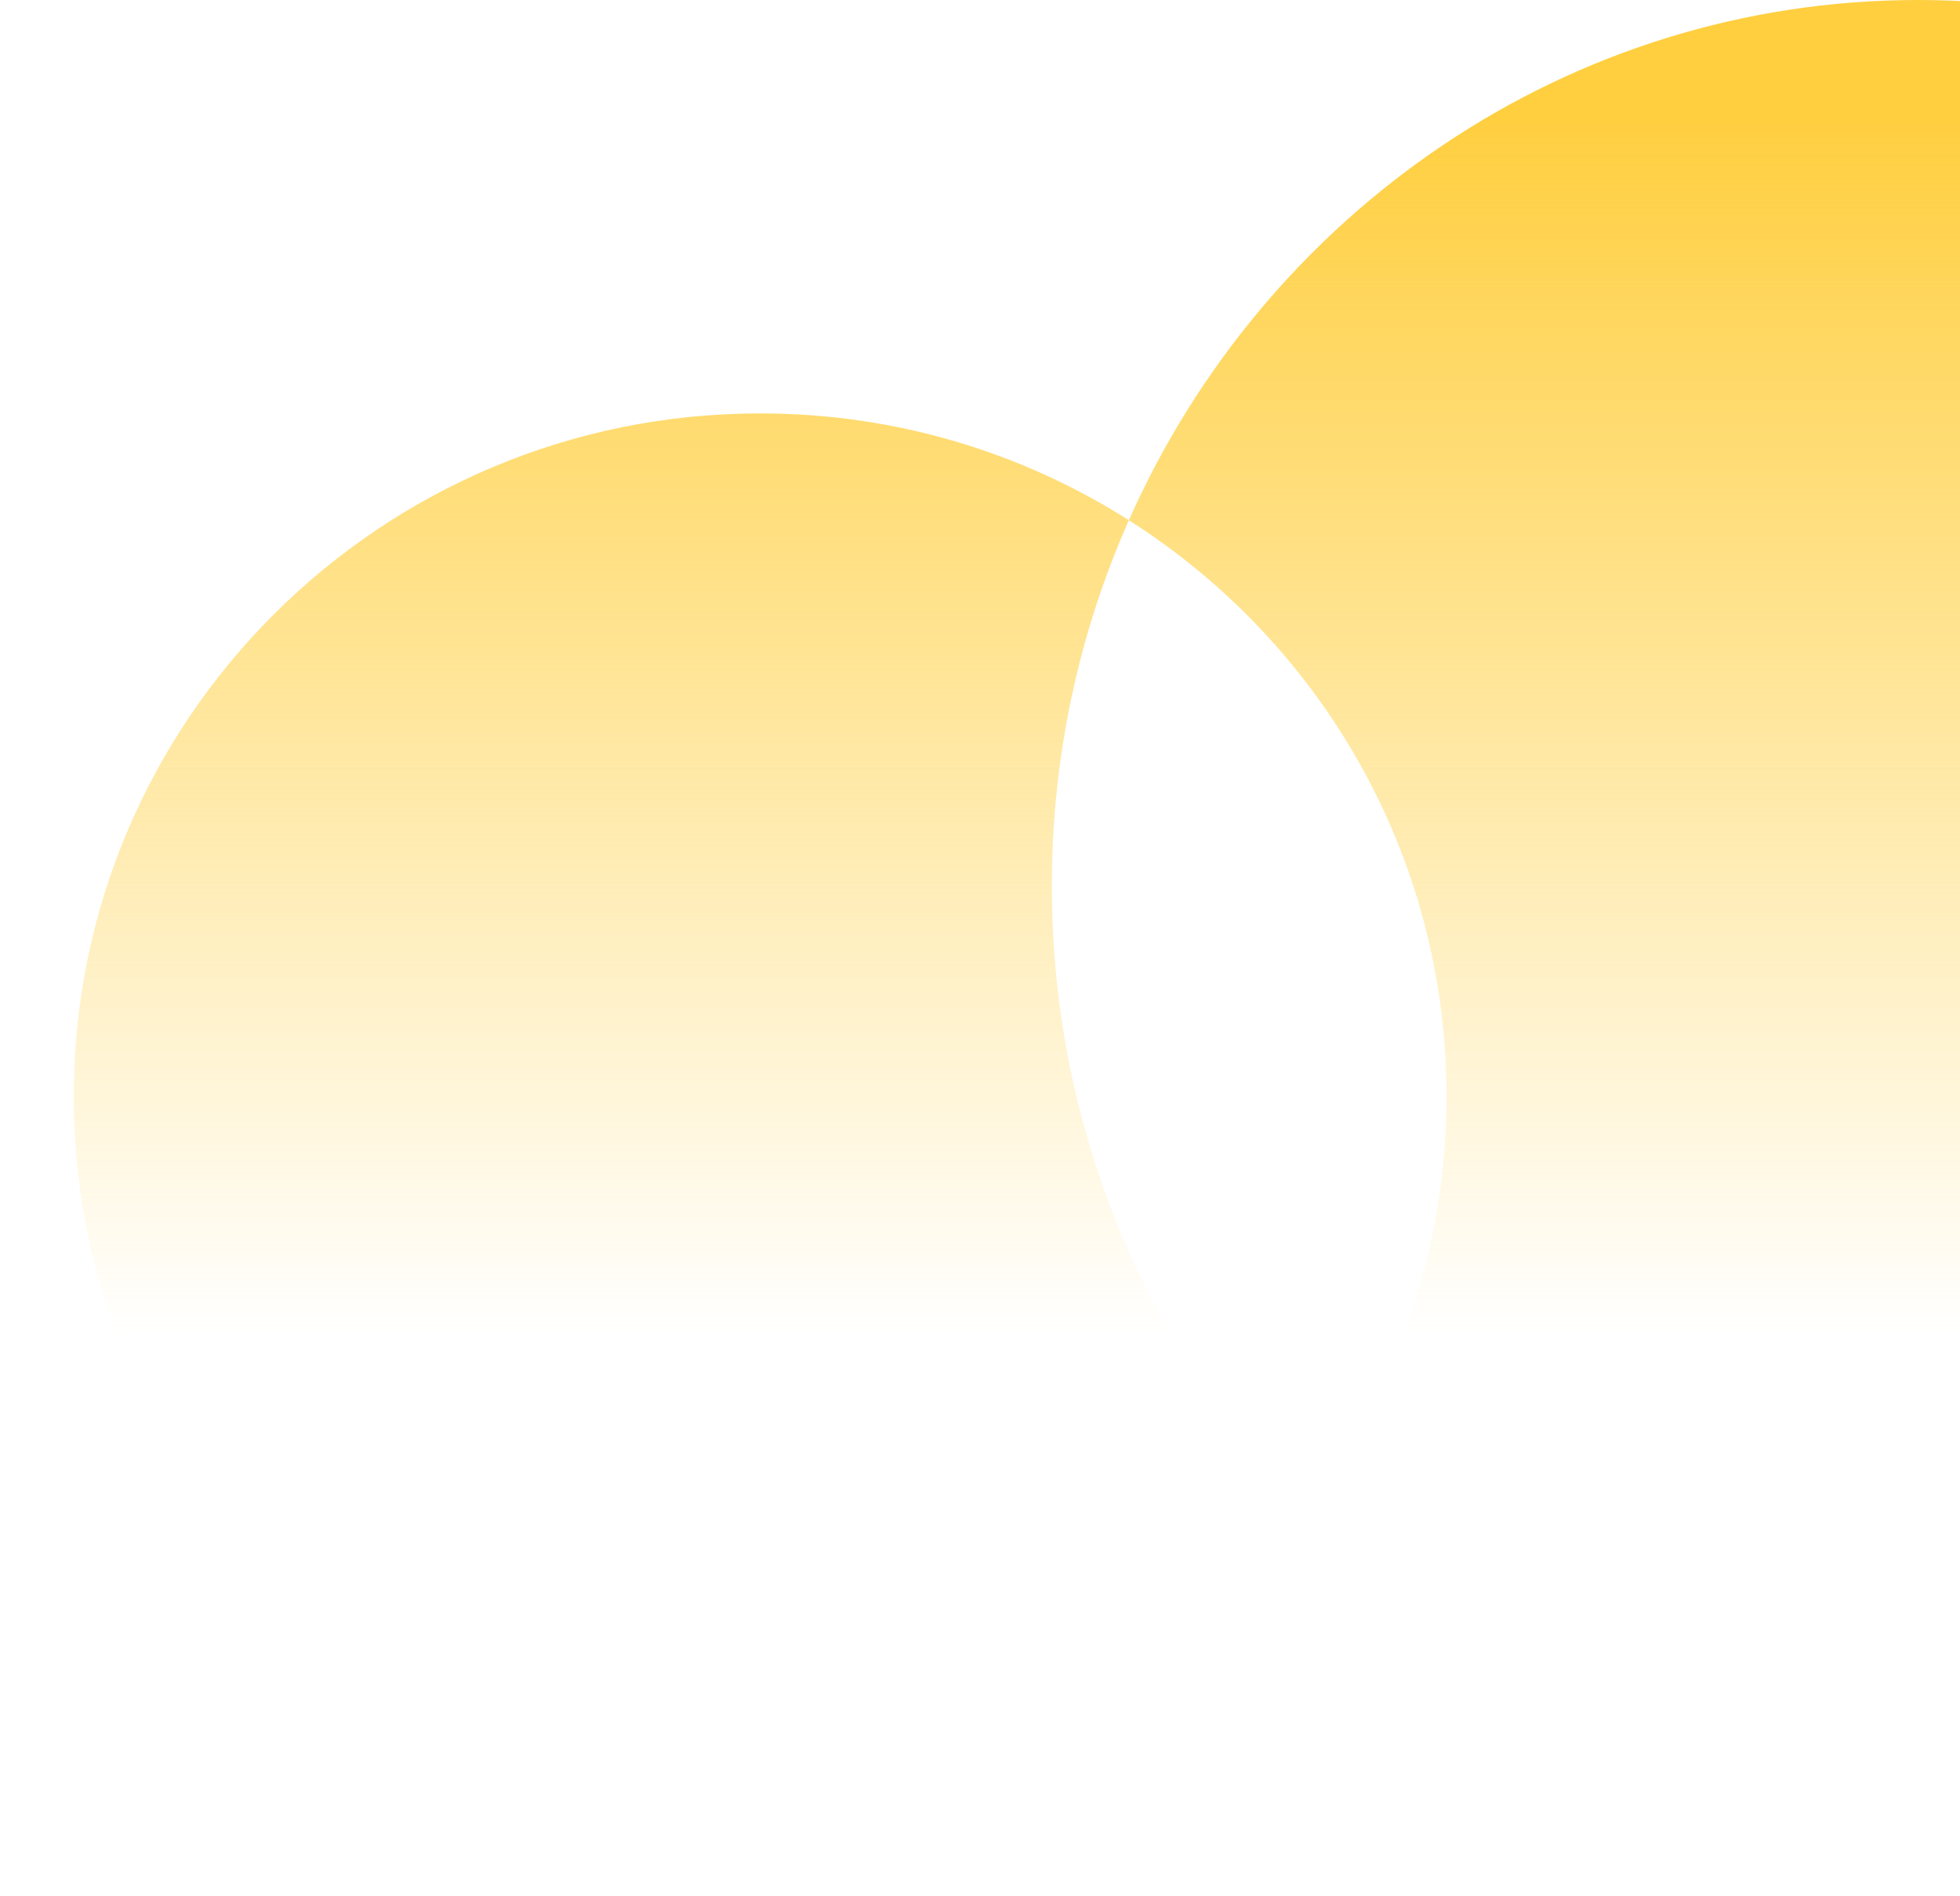<svg width="1010" height="977" viewBox="0 0 1010 977" fill="none" xmlns="http://www.w3.org/2000/svg">
<path fill-rule="evenodd" clip-rule="evenodd" d="M988.505 912.955C1100.21 912.955 1202.33 871.016 1280.64 801.699C1344.63 892.231 1450.45 951.391 1570.16 951.391C1725.9 951.391 1858.13 851.26 1905.34 712.185C1909.04 713.419 1911.7 716.906 1911.7 721.015V967.691C1911.7 972.832 1907.53 977 1902.39 977H9.539C4.398 977 0.23 972.832 0.23 967.691V721.015C0.23 715.874 4.398 711.706 9.539 711.706H70.2C126.144 832.674 249.057 916.658 391.69 916.658C506.068 916.658 607.766 862.651 672.417 778.875C753.245 861.705 865.021 912.955 988.505 912.955ZM618.274 711.706H70.2C49.528 667.007 37.999 617.257 37.999 564.829C37.999 370.519 196.352 213 391.69 213C461.63 213 526.828 233.193 581.714 268.039C556.215 325.484 542.015 389.285 542.015 456.477C542.015 551.02 570.128 638.85 618.274 711.706ZM713.18 711.706C733.852 667.007 745.38 617.257 745.38 564.829C745.38 440.091 680.122 330.514 581.714 268.039C651.888 109.949 807.638 0 988.505 0C1177.23 0 1338.61 119.715 1403.96 288.92C1292.4 348.104 1216.47 465.013 1216.47 599.562C1216.47 638.772 1222.92 676.484 1234.82 711.706H713.18ZM713.18 711.706C702.098 735.669 688.388 758.18 672.417 778.875C652.367 758.329 634.221 735.839 618.274 711.706H713.18ZM1358.74 711.706C1336.66 745.119 1310.36 775.382 1280.64 801.699C1261.28 774.316 1245.75 744.062 1234.82 711.706H1358.74ZM1358.74 711.706C1406.88 638.85 1435 551.02 1435 456.477C1435 397.322 1423.99 340.795 1403.96 288.92C1453.51 262.633 1510.08 247.733 1570.16 247.733C1765.5 247.733 1923.85 405.252 1923.85 599.562C1923.85 638.95 1917.34 676.826 1905.34 712.185C1904.41 711.874 1903.42 711.706 1902.39 711.706H1358.74Z" fill="url(#paint0_linear_477_5262)"/>
<defs>
<linearGradient id="paint0_linear_477_5262" x1="957.395" y1="62.675" x2="957.395" y2="841.291" gradientUnits="userSpaceOnUse">
<stop stop-color="#FFCF40"/>
<stop offset="0.802" stop-color="#FFCF40" stop-opacity="0"/>
</linearGradient>
</defs>
</svg>
